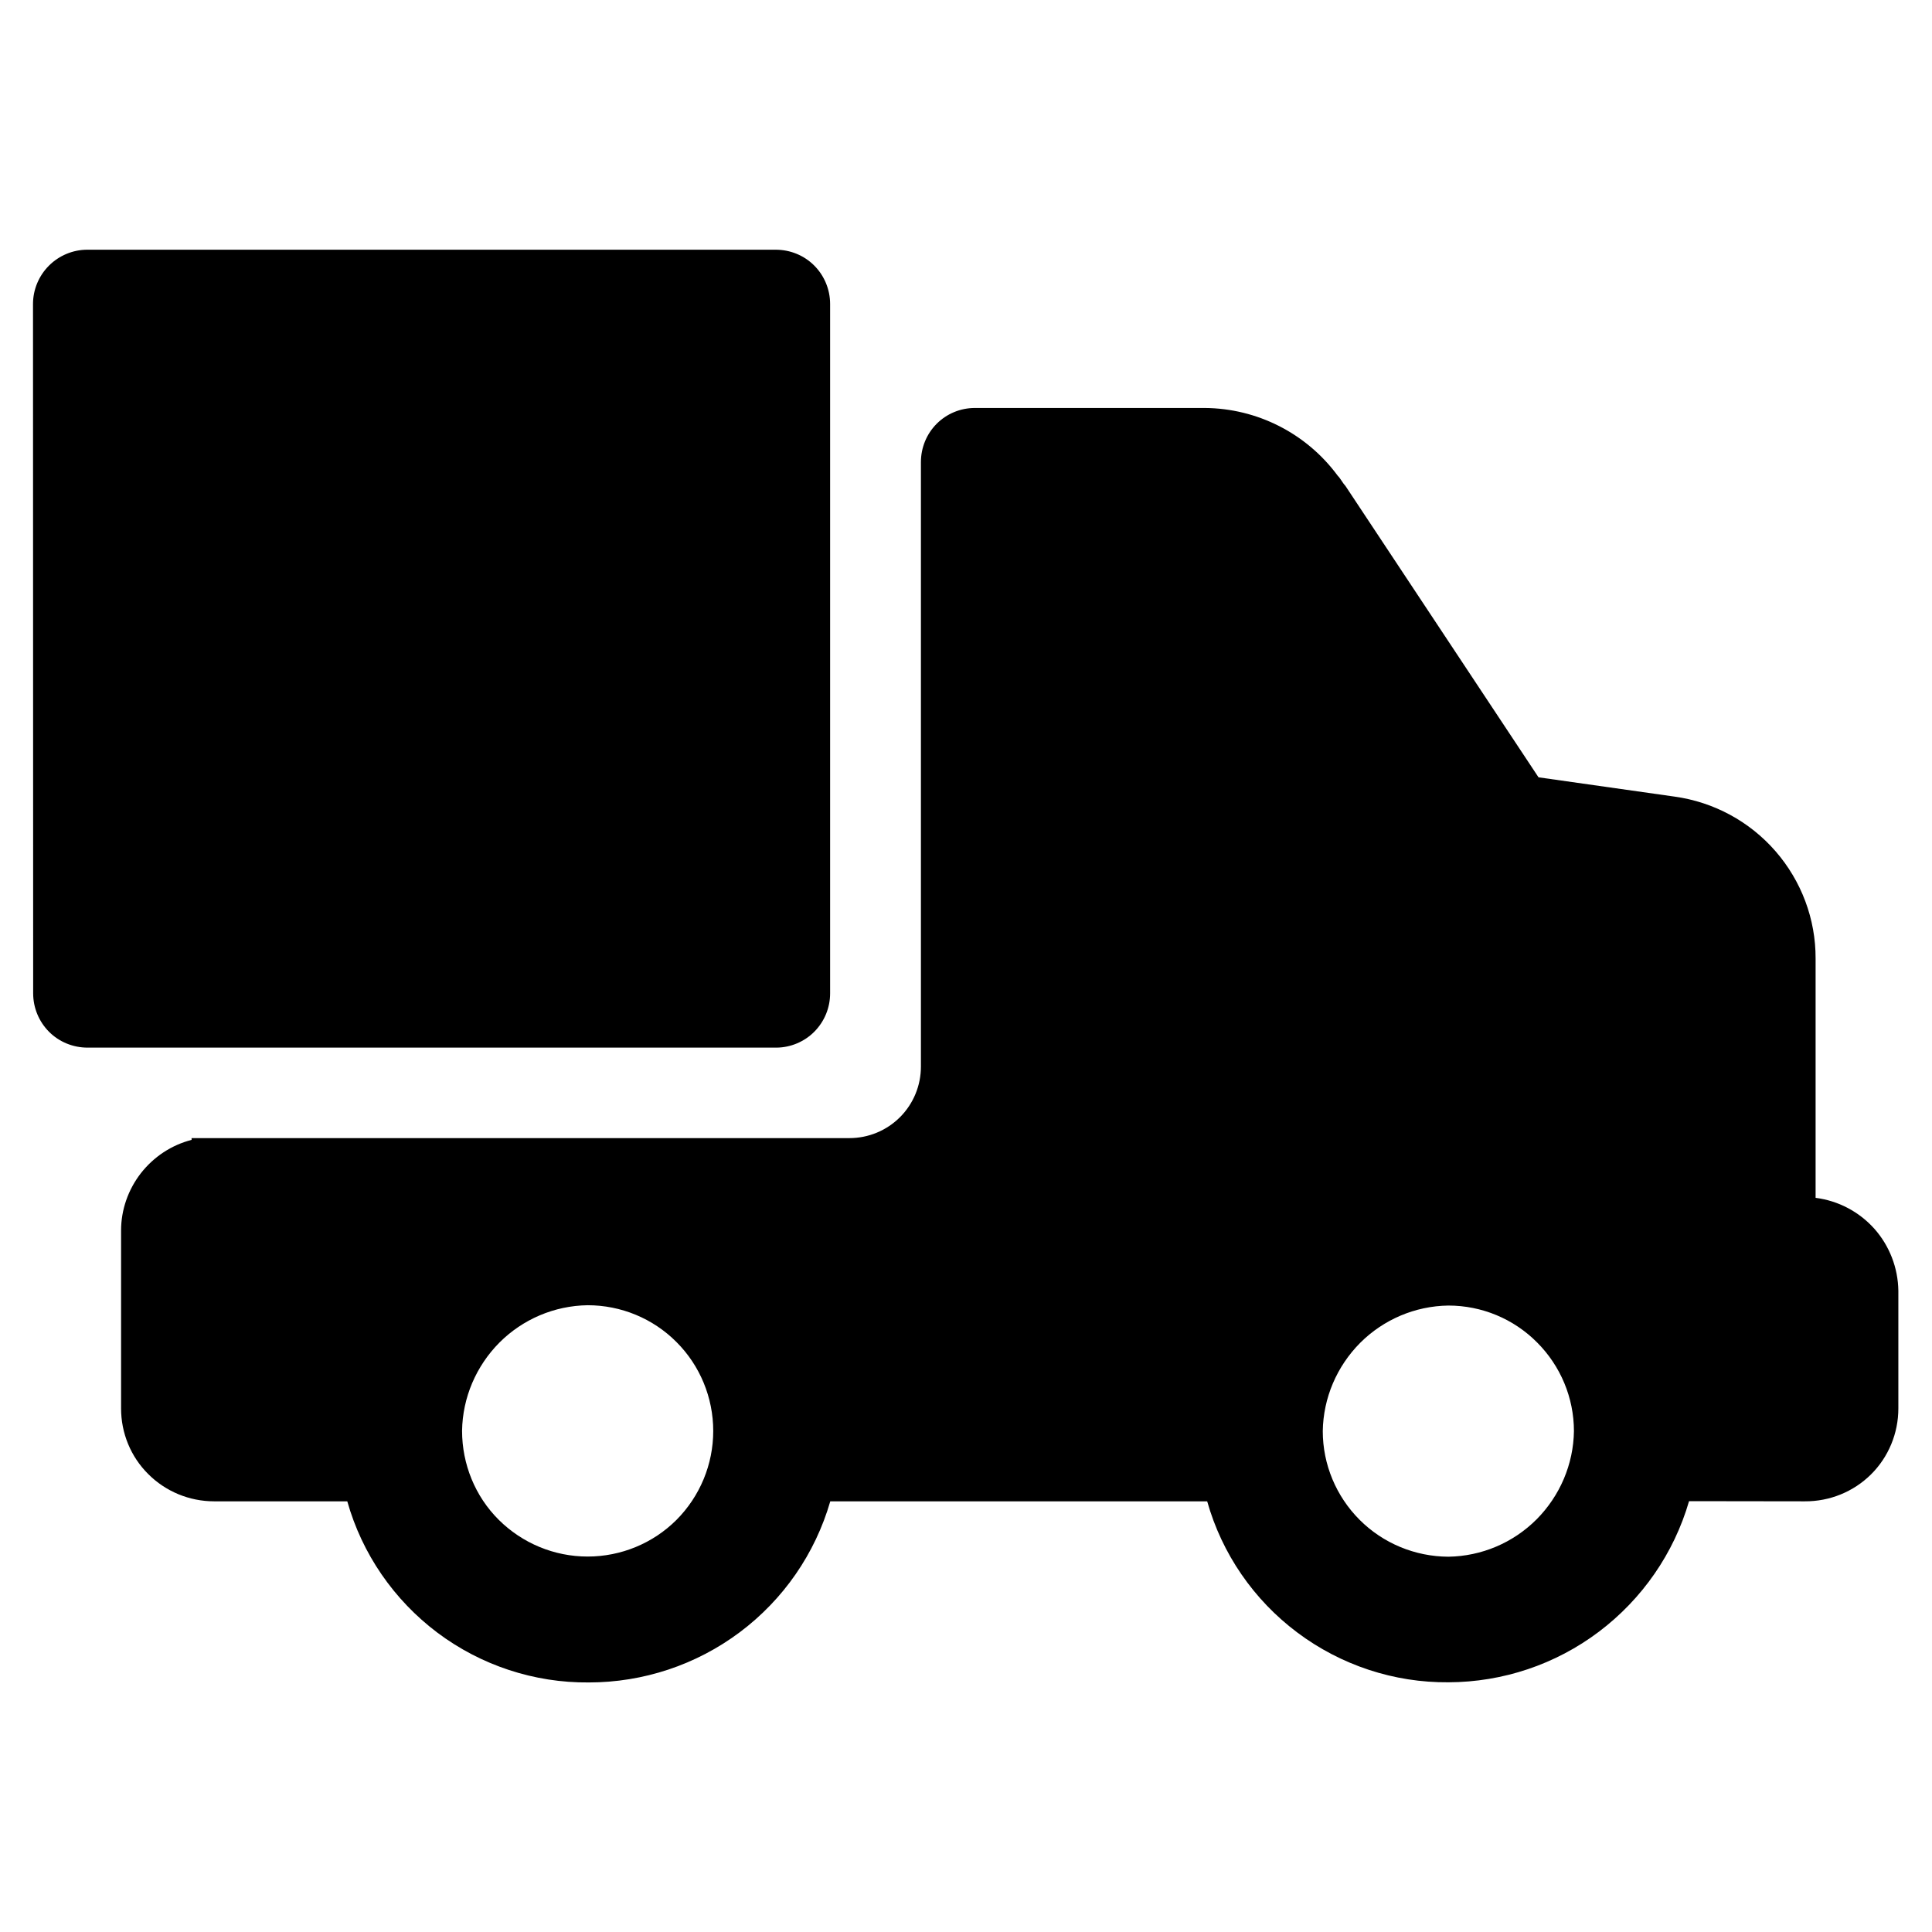 <svg xml:space="preserve" style="enable-background:new 0 0 1200 1200;" viewBox="0 0 1200 1200" y="0px" x="0px" xmlns:xlink="http://www.w3.org/1999/xlink" xmlns="http://www.w3.org/2000/svg" id="Calque_1" version="1.1">
<path d="M1121,932.5c15.4,0.1,30.2-5.9,41.1-16.7c10.9-10.8,17-25.6,17-41v-73.1c-0.2-14.2-5.5-27.9-14.9-38.5
	c-9.5-10.6-22.4-17.4-36.5-19.2V595.4c0.1-24.5-8.8-48.2-24.9-66.7c-16.1-18.5-38.3-30.5-62.6-33.9v0l-84.6-12l-120-181.1
	c-1.6-1.6-3.1-4.7-4.7-6.2c-19.4-26.3-50-41.9-82.7-42.1H605.5c-8.9,0-17.4,3.5-23.7,9.8c-6.3,6.3-9.8,14.9-9.8,23.8v375.5
	c0,11.8-4.7,23.1-13,31.4c-8.3,8.3-19.6,13-31.4,13H119v1.1c-12.5,3.2-23.5,10.5-31.5,20.7c-7.9,10.2-12.3,22.7-12.3,35.6v110.5
	c0,15.3,6,30,16.9,40.8c10.8,10.8,25.5,16.9,40.9,16.9h82.7c9.2,32.6,28.9,61.2,56,81.6c27.1,20.3,60.1,31.2,94,30.9
	c33.8,0,66.7-10.9,93.8-31.2c27.1-20.3,46.8-48.8,56.2-81.3h234.1c9.2,32.6,28.9,61.2,56,81.5c27.1,20.3,60.1,31.2,93.9,30.9
	c33.7-0.1,66.5-11.1,93.4-31.4c26.9-20.3,46.6-48.7,56-81.1L1121,932.5L1121,932.5z M420.2,833.6c14.6,14.6,22.8,34.5,22.8,55.2
	s-8.2,40.5-22.8,55.2c-14.6,14.6-34.5,22.8-55.2,22.8c-20.7,0-40.5-8.2-55.2-22.8S287,909.4,287,888.7c0.3-20.6,8.7-40.2,23.2-54.8
	c14.6-14.6,34.2-22.9,54.8-23.2C385.7,810.7,405.6,818.9,420.2,833.6z M954.7,833.8c14.6,14.6,22.9,34.4,22.9,55.1
	c-0.3,20.6-8.7,40.2-23.2,54.8c-14.6,14.6-34.2,22.9-54.8,23.2c-20.7-0.1-40.5-8.3-55.1-22.9c-14.6-14.6-22.9-34.4-22.9-55.1
	c0.3-20.6,8.7-40.2,23.2-54.8c14.6-14.6,34.2-22.9,54.8-23.2C920.3,810.9,940.1,819.1,954.7,833.8z M20.5,188.8
	c0-8.9,3.6-17.5,9.9-23.8c6.3-6.3,14.9-9.9,23.8-9.9h427.6c9,0,17.6,3.5,23.9,9.8c6.3,6.3,9.9,14.9,9.9,23.9v428.2
	c0,8.9-3.5,17.4-9.7,23.7c-6.2,6.3-14.7,9.9-23.5,10h-428c-9,0-17.6-3.5-23.9-9.8c-6.3-6.3-9.9-14.9-9.9-23.9L20.5,188.8L20.5,188.8
	z"></path>
</svg>

